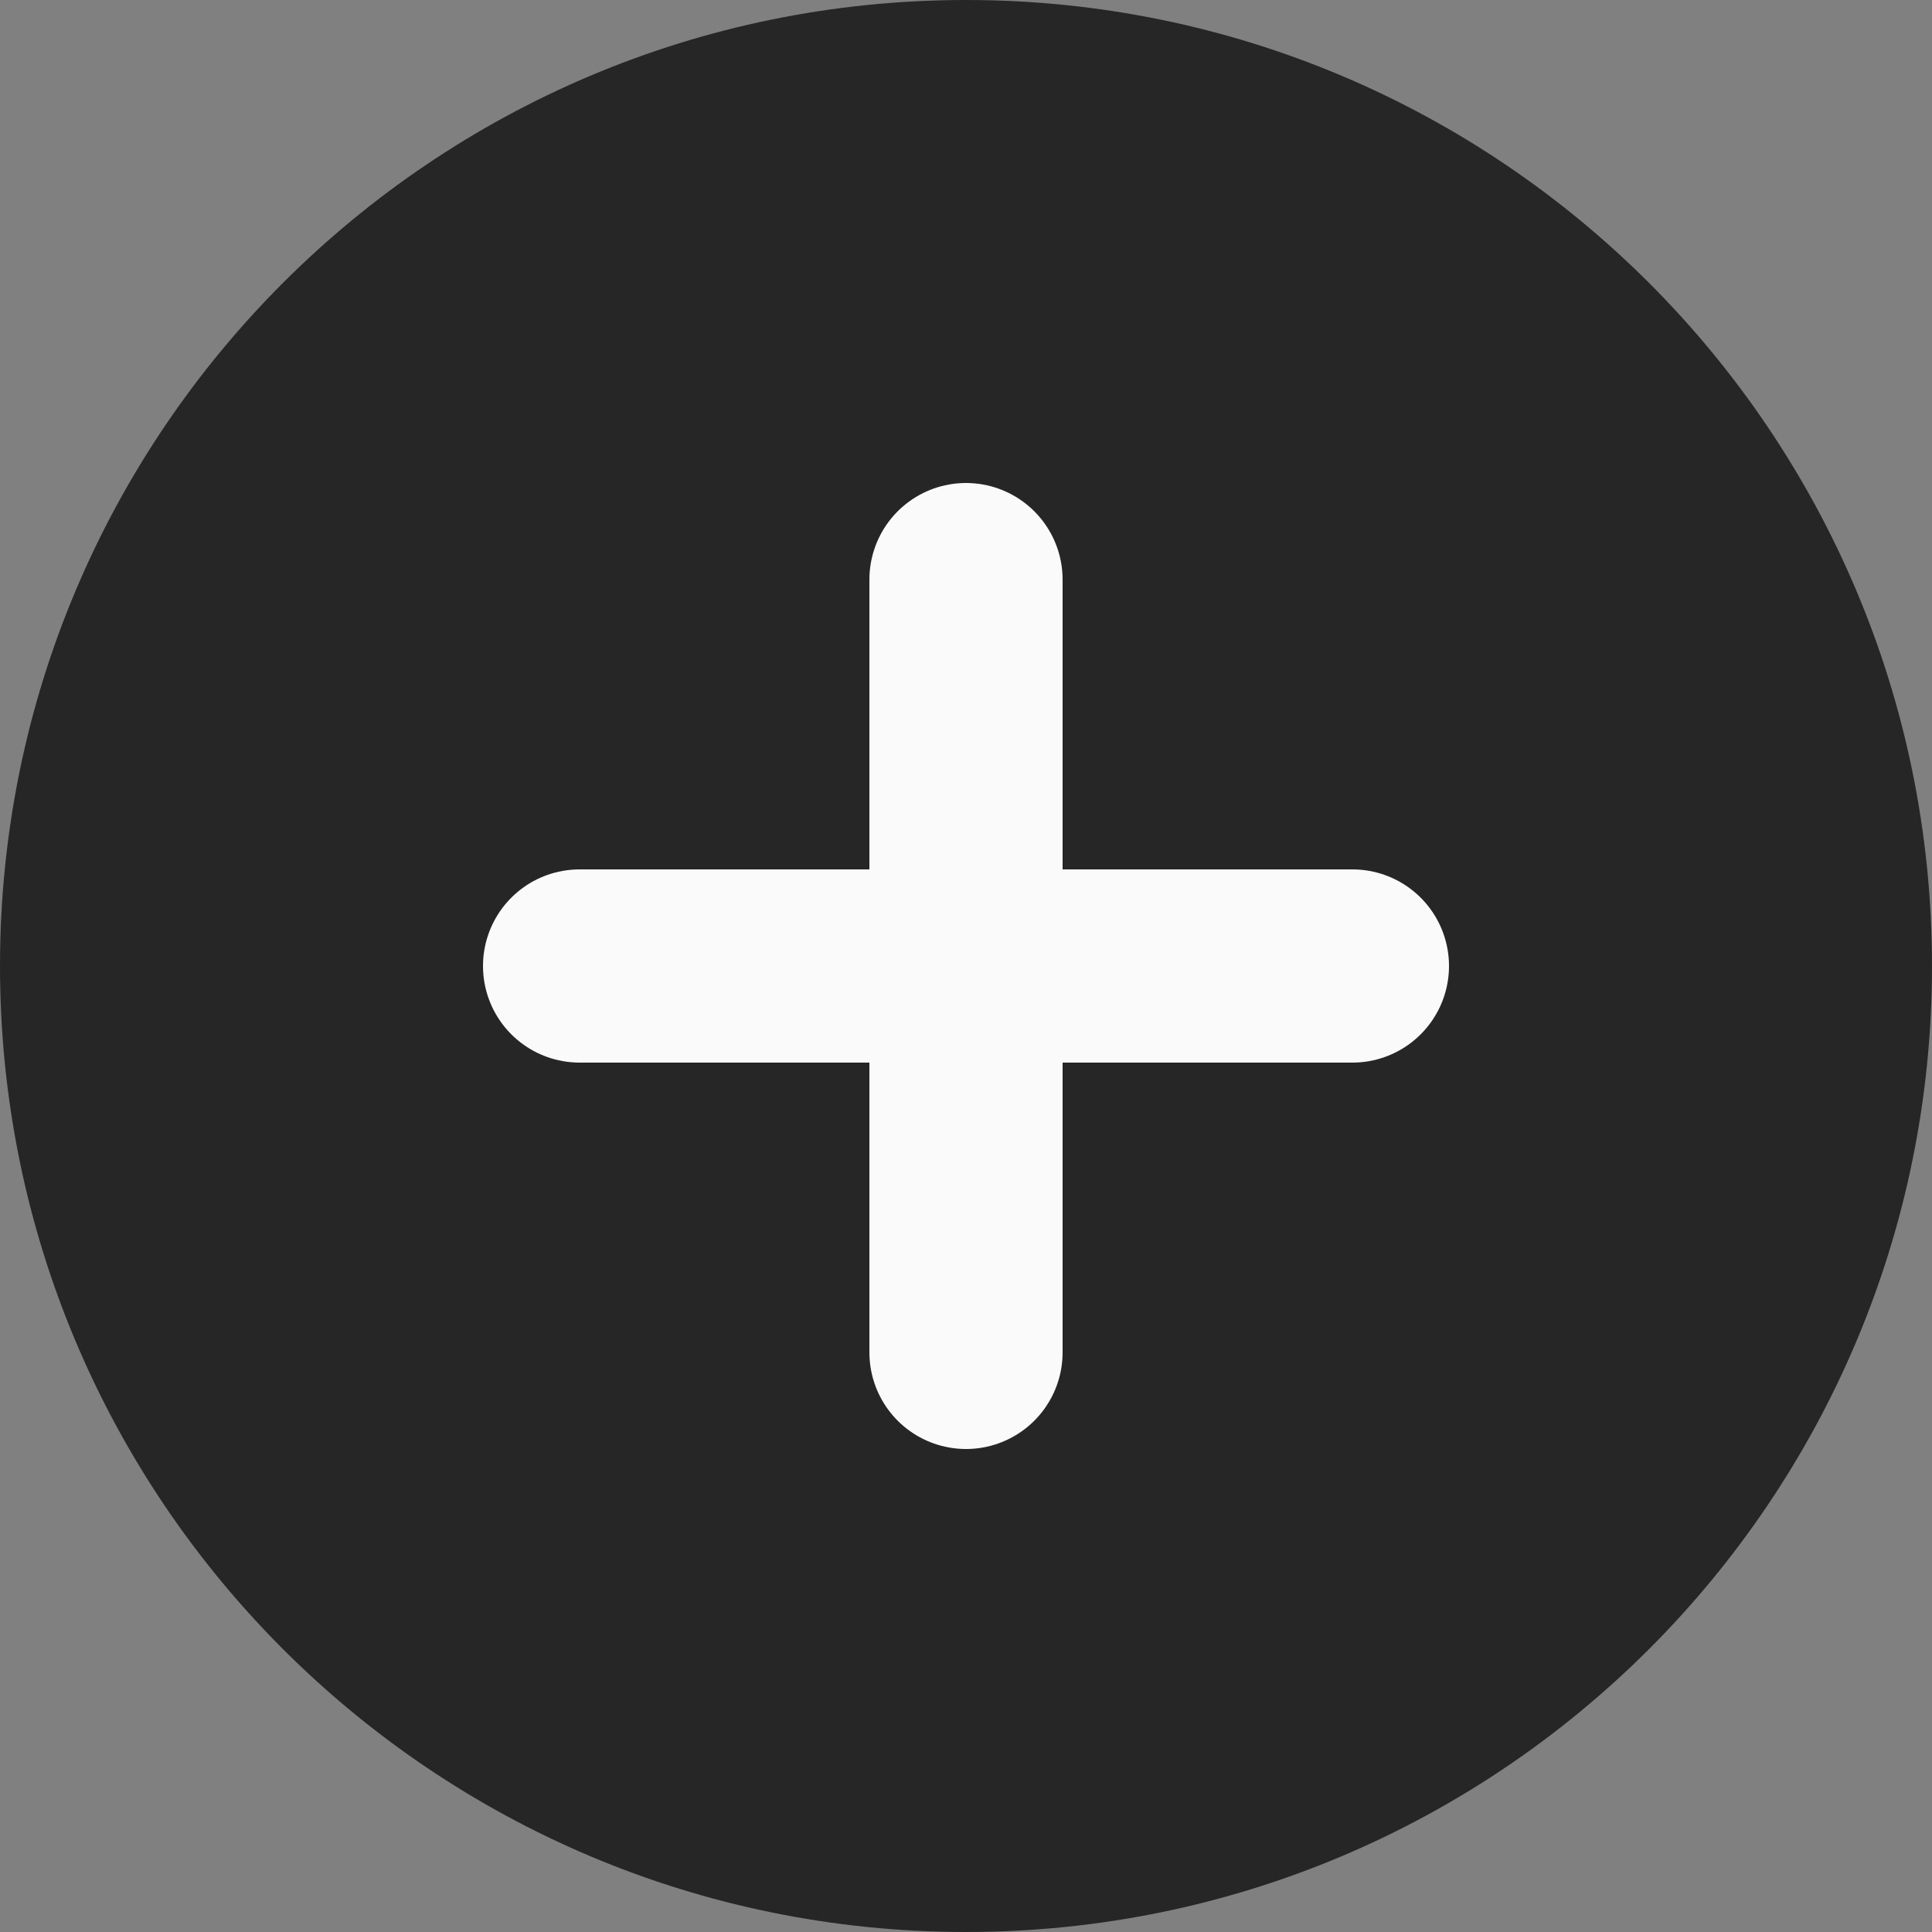 <svg width="40" height="40" viewBox="0 0 40 40" fill="none" xmlns="http://www.w3.org/2000/svg">
<rect x="0" y="0" width="40" height="40" fill="#808080" stroke="none"/>
<path d="M20 40C31.046 40 40 31.046 40 20C40 8.954 31.046 0 20 0C8.954 0 0 8.954 0 20C0 31.046 8.954 40 20 40Z" fill="black" fill-opacity="0.7"/>
<path d="M20 12V28" stroke="#FAFAFA" stroke-width="4" stroke-linecap="round" stroke-linejoin="round"/>
<path d="M12 20L28 20" stroke="#FAFAFA" stroke-width="4" stroke-linecap="round" stroke-linejoin="round"/>
</svg>

